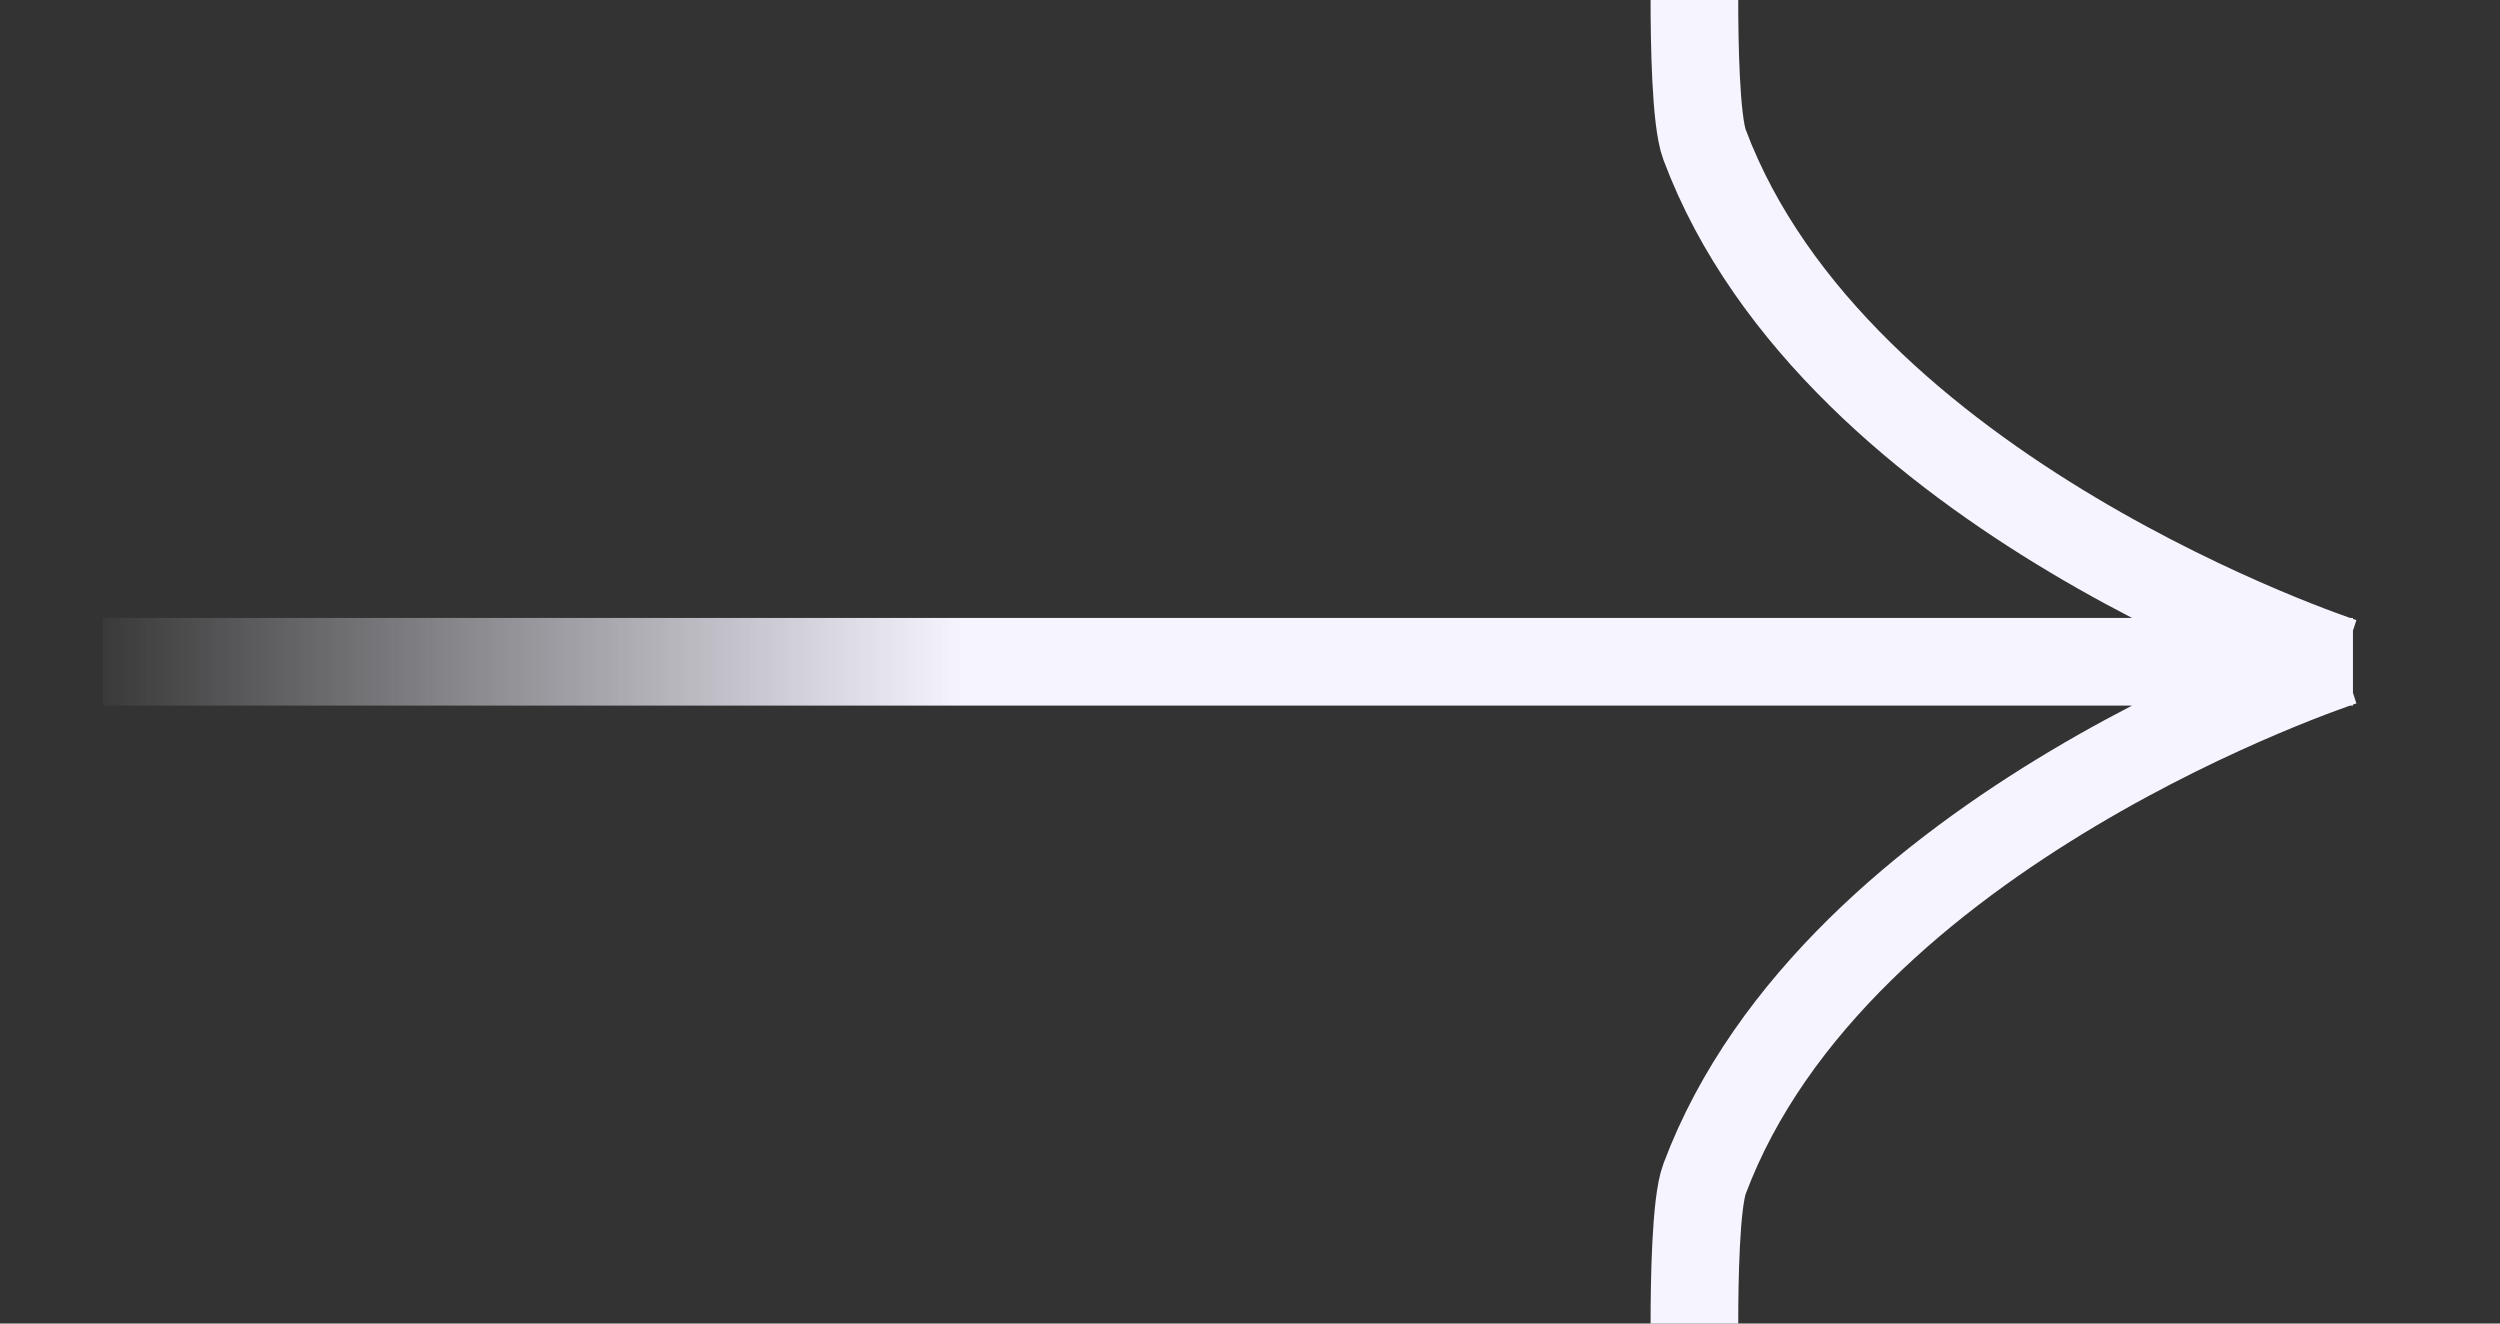 <svg xmlns="http://www.w3.org/2000/svg" width="17" height="9" viewBox="0 0 17 9" fill="none"><rect x="0" y="0" width="17" height="9" fill="#333333" stroke="none"/><path d="M0.7 4.5L16 4.5M11.522 9C11.522 8.719 11.53 8.178 11.591 8.016C12.487 5.625 15.931 4.5 15.931 4.5M11.522 -5.62214e-07C11.522 0.281 11.53 0.822 11.591 0.984C12.487 3.375 15.931 4.5 15.931 4.5" stroke="url(#paint0_linear_898_131)" stroke-width="0.596"></path><defs><linearGradient id="paint0_linear_898_131" x1="0.475" y1="4.5" x2="6.55" y2="4.5" gradientUnits="userSpaceOnUse"><stop stop-color="#F6F4FF" stop-opacity="0"></stop><stop offset="1" stop-color="#F6F4FF"></stop></linearGradient></defs></svg>